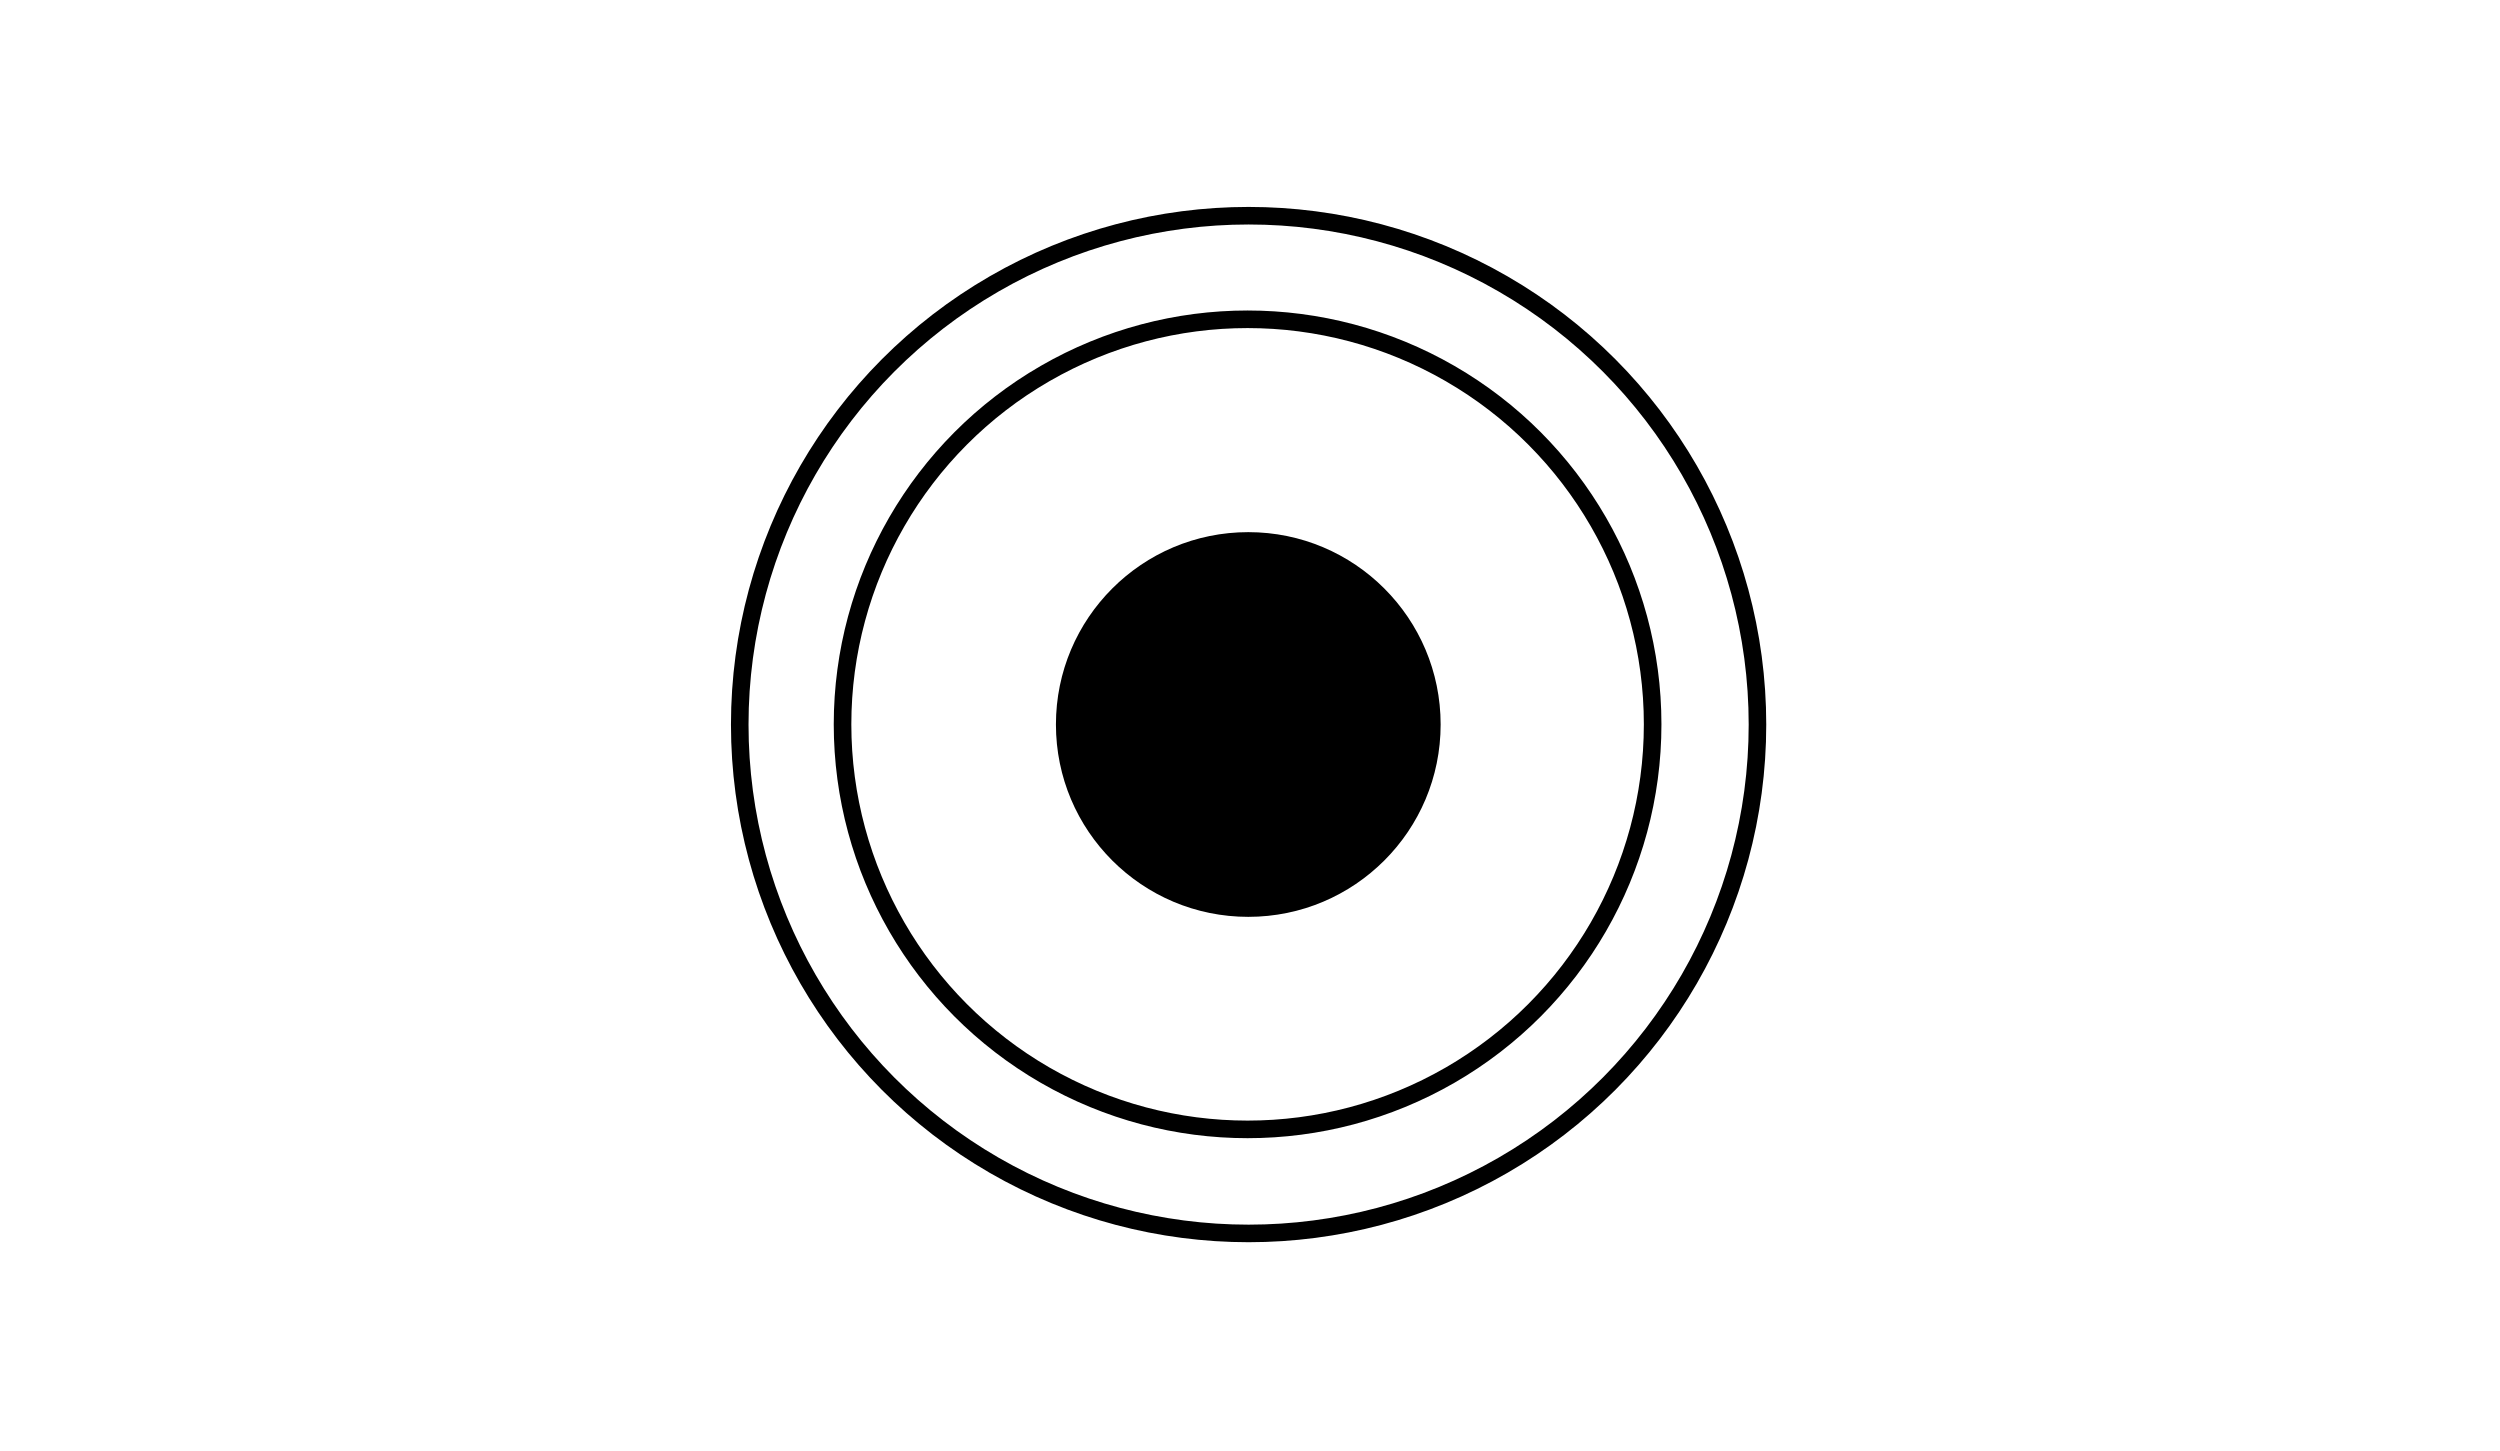<?xml version="1.0" encoding="UTF-8" standalone="no"?>
<!DOCTYPE svg PUBLIC "-//W3C//DTD SVG 1.1//EN" "http://www.w3.org/Graphics/SVG/1.1/DTD/svg11.dtd">
<svg width="100%" height="100%" viewBox="0 0 1421 825" version="1.1" xmlns="http://www.w3.org/2000/svg" xmlns:xlink="http://www.w3.org/1999/xlink" xml:space="preserve" xmlns:serif="http://www.serif.com/" style="fill-rule:evenodd;clip-rule:evenodd;stroke-linecap:round;stroke-linejoin:round;stroke-miterlimit:1.5;">
    <g transform="matrix(1,0,0,1,-2409,0)">
        <g id="Artboard1" transform="matrix(1,0,0,1,22.756,-171.791)">
            <rect x="2386.25" y="171.791" width="1420.92" height="824.002" style="fill:none;"/>
            <g transform="matrix(2.263,0,0,2.263,-3099.22,-664.644)">
                <g transform="matrix(1.537,0,0,1.537,1430.24,254.64)">
                    <circle cx="850.587" cy="193.211" r="83.156" style="fill:white;fill-opacity:0;"/>
                    <clipPath id="_clip1">
                        <circle cx="850.587" cy="193.211" r="83.156"/>
                    </clipPath>
                    <g clip-path="url(#_clip1)">
                        <g transform="matrix(0.796,0,0,0.796,173.354,39.377)">
                            <circle cx="850.587" cy="193.211" r="83.156" style="fill:white;fill-opacity:0;stroke:black;stroke-width:3.61px;"/>
                        </g>
                    </g>
                    <circle cx="850.587" cy="193.211" r="83.156" style="fill:none;stroke:black;stroke-width:2.87px;"/>
                </g>
                <g transform="matrix(0.581,0,0,0.581,2243.32,439.331)">
                    <circle cx="850.587" cy="193.211" r="83.156"/>
                </g>
            </g>
        </g>
    </g>
</svg>
